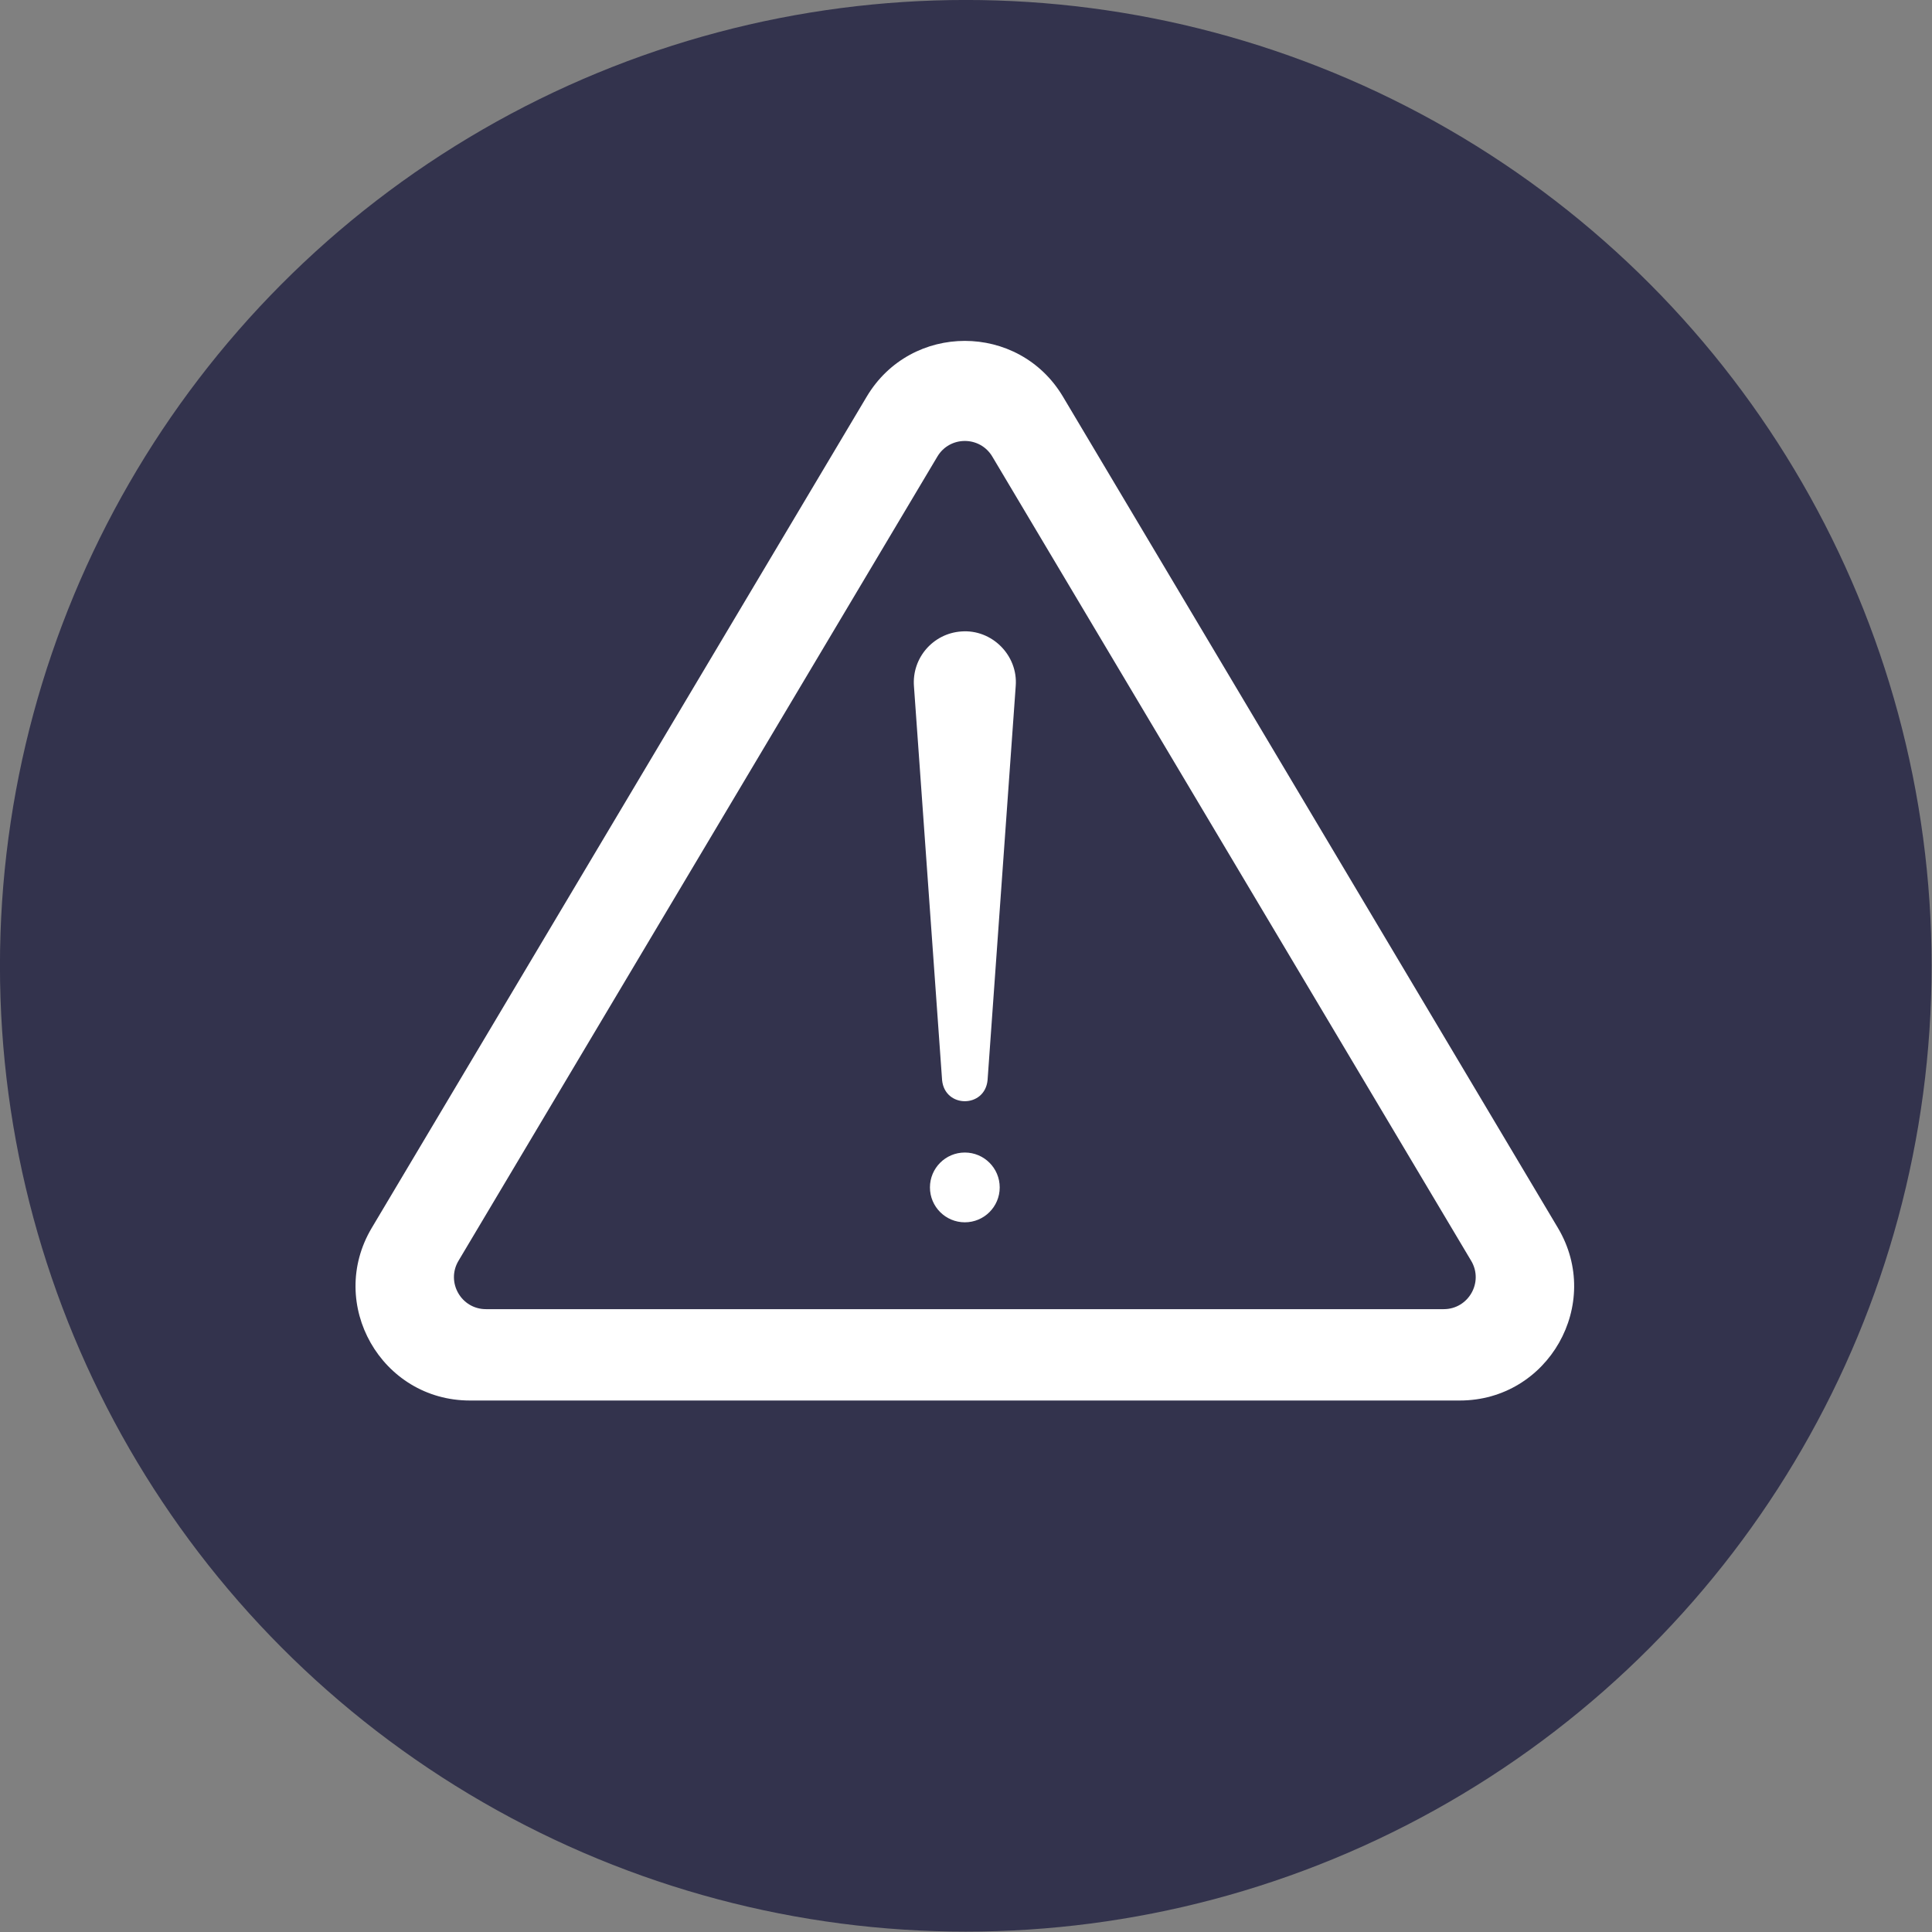 <?xml version="1.0" encoding="UTF-8" standalone="no"?>
<!DOCTYPE svg PUBLIC "-//W3C//DTD SVG 1.1//EN" "http://www.w3.org/Graphics/SVG/1.1/DTD/svg11.dtd">
<svg width="100%" height="100%" viewBox="0 0 1000 1000" version="1.1" xmlns="http://www.w3.org/2000/svg" xmlns:xlink="http://www.w3.org/1999/xlink" xml:space="preserve" xmlns:serif="http://www.serif.com/" style="fill-rule:evenodd;clip-rule:evenodd;stroke-linejoin:round;stroke-miterlimit:2;">
    <rect x="0" y="0" width="1000" height="1000" fill="#808080" stroke="none"/>
    <g transform="matrix(1.751,0,0,1.751,-136.602,-91.068)">
        <circle cx="363.5" cy="337.5" r="285.5" style="fill:rgb(51,51,77);"/>
    </g>
    <g transform="matrix(1.751,0,0,1.751,0,-49.037)">
        <g transform="matrix(0.4,0,0,0.4,-360.287,33.099)">
            <path d="M1979.49,1022.25L1247.98,1022.25C1182.5,1022.25 1141.96,950.927 1175.46,894.666L1541.21,280.404C1573.94,225.443 1653.53,225.443 1686.25,280.404L2052.01,894.666C2085.51,950.927 2044.97,1022.25 1979.49,1022.25Z" style="fill:white;fill-rule:nonzero;"/>
        </g>
        <g transform="matrix(0.4,0,0,0.4,-360.287,33.099)">
            <path d="M1239.54,919.009L1593.43,324.682C1602.59,309.292 1624.87,309.292 1634.04,324.682L1987.92,919.009C1997.3,934.763 1985.95,954.734 1967.62,954.734L1259.85,954.734C1241.51,954.734 1230.16,934.763 1239.54,919.009Z" style="fill:rgb(51,51,77);fill-rule:nonzero;"/>
        </g>
        <g transform="matrix(0.4,0,0,0.4,-360.287,33.099)">
            <path d="M1613.73,890.554C1599.49,890.554 1587.95,879.011 1587.95,864.772L1587.95,864.771C1587.95,850.532 1599.49,838.989 1613.73,838.989C1627.97,838.989 1639.51,850.532 1639.51,864.771L1639.51,864.772C1639.51,879.011 1627.97,890.554 1613.73,890.554Z" style="fill:white;fill-rule:nonzero;"/>
        </g>
        <g transform="matrix(0.4,0,0,0.4,-360.287,33.099)">
            <path d="M1596.93,785.525L1576.12,494.217C1574.64,473.447 1590.28,455.407 1611.05,453.923C1633.72,452.113 1653.12,471.577 1651.34,494.217L1630.53,785.525C1628.46,806.244 1599,806.264 1596.93,785.525Z" style="fill:white;fill-rule:nonzero;"/>
        </g>
    </g>
</svg>
